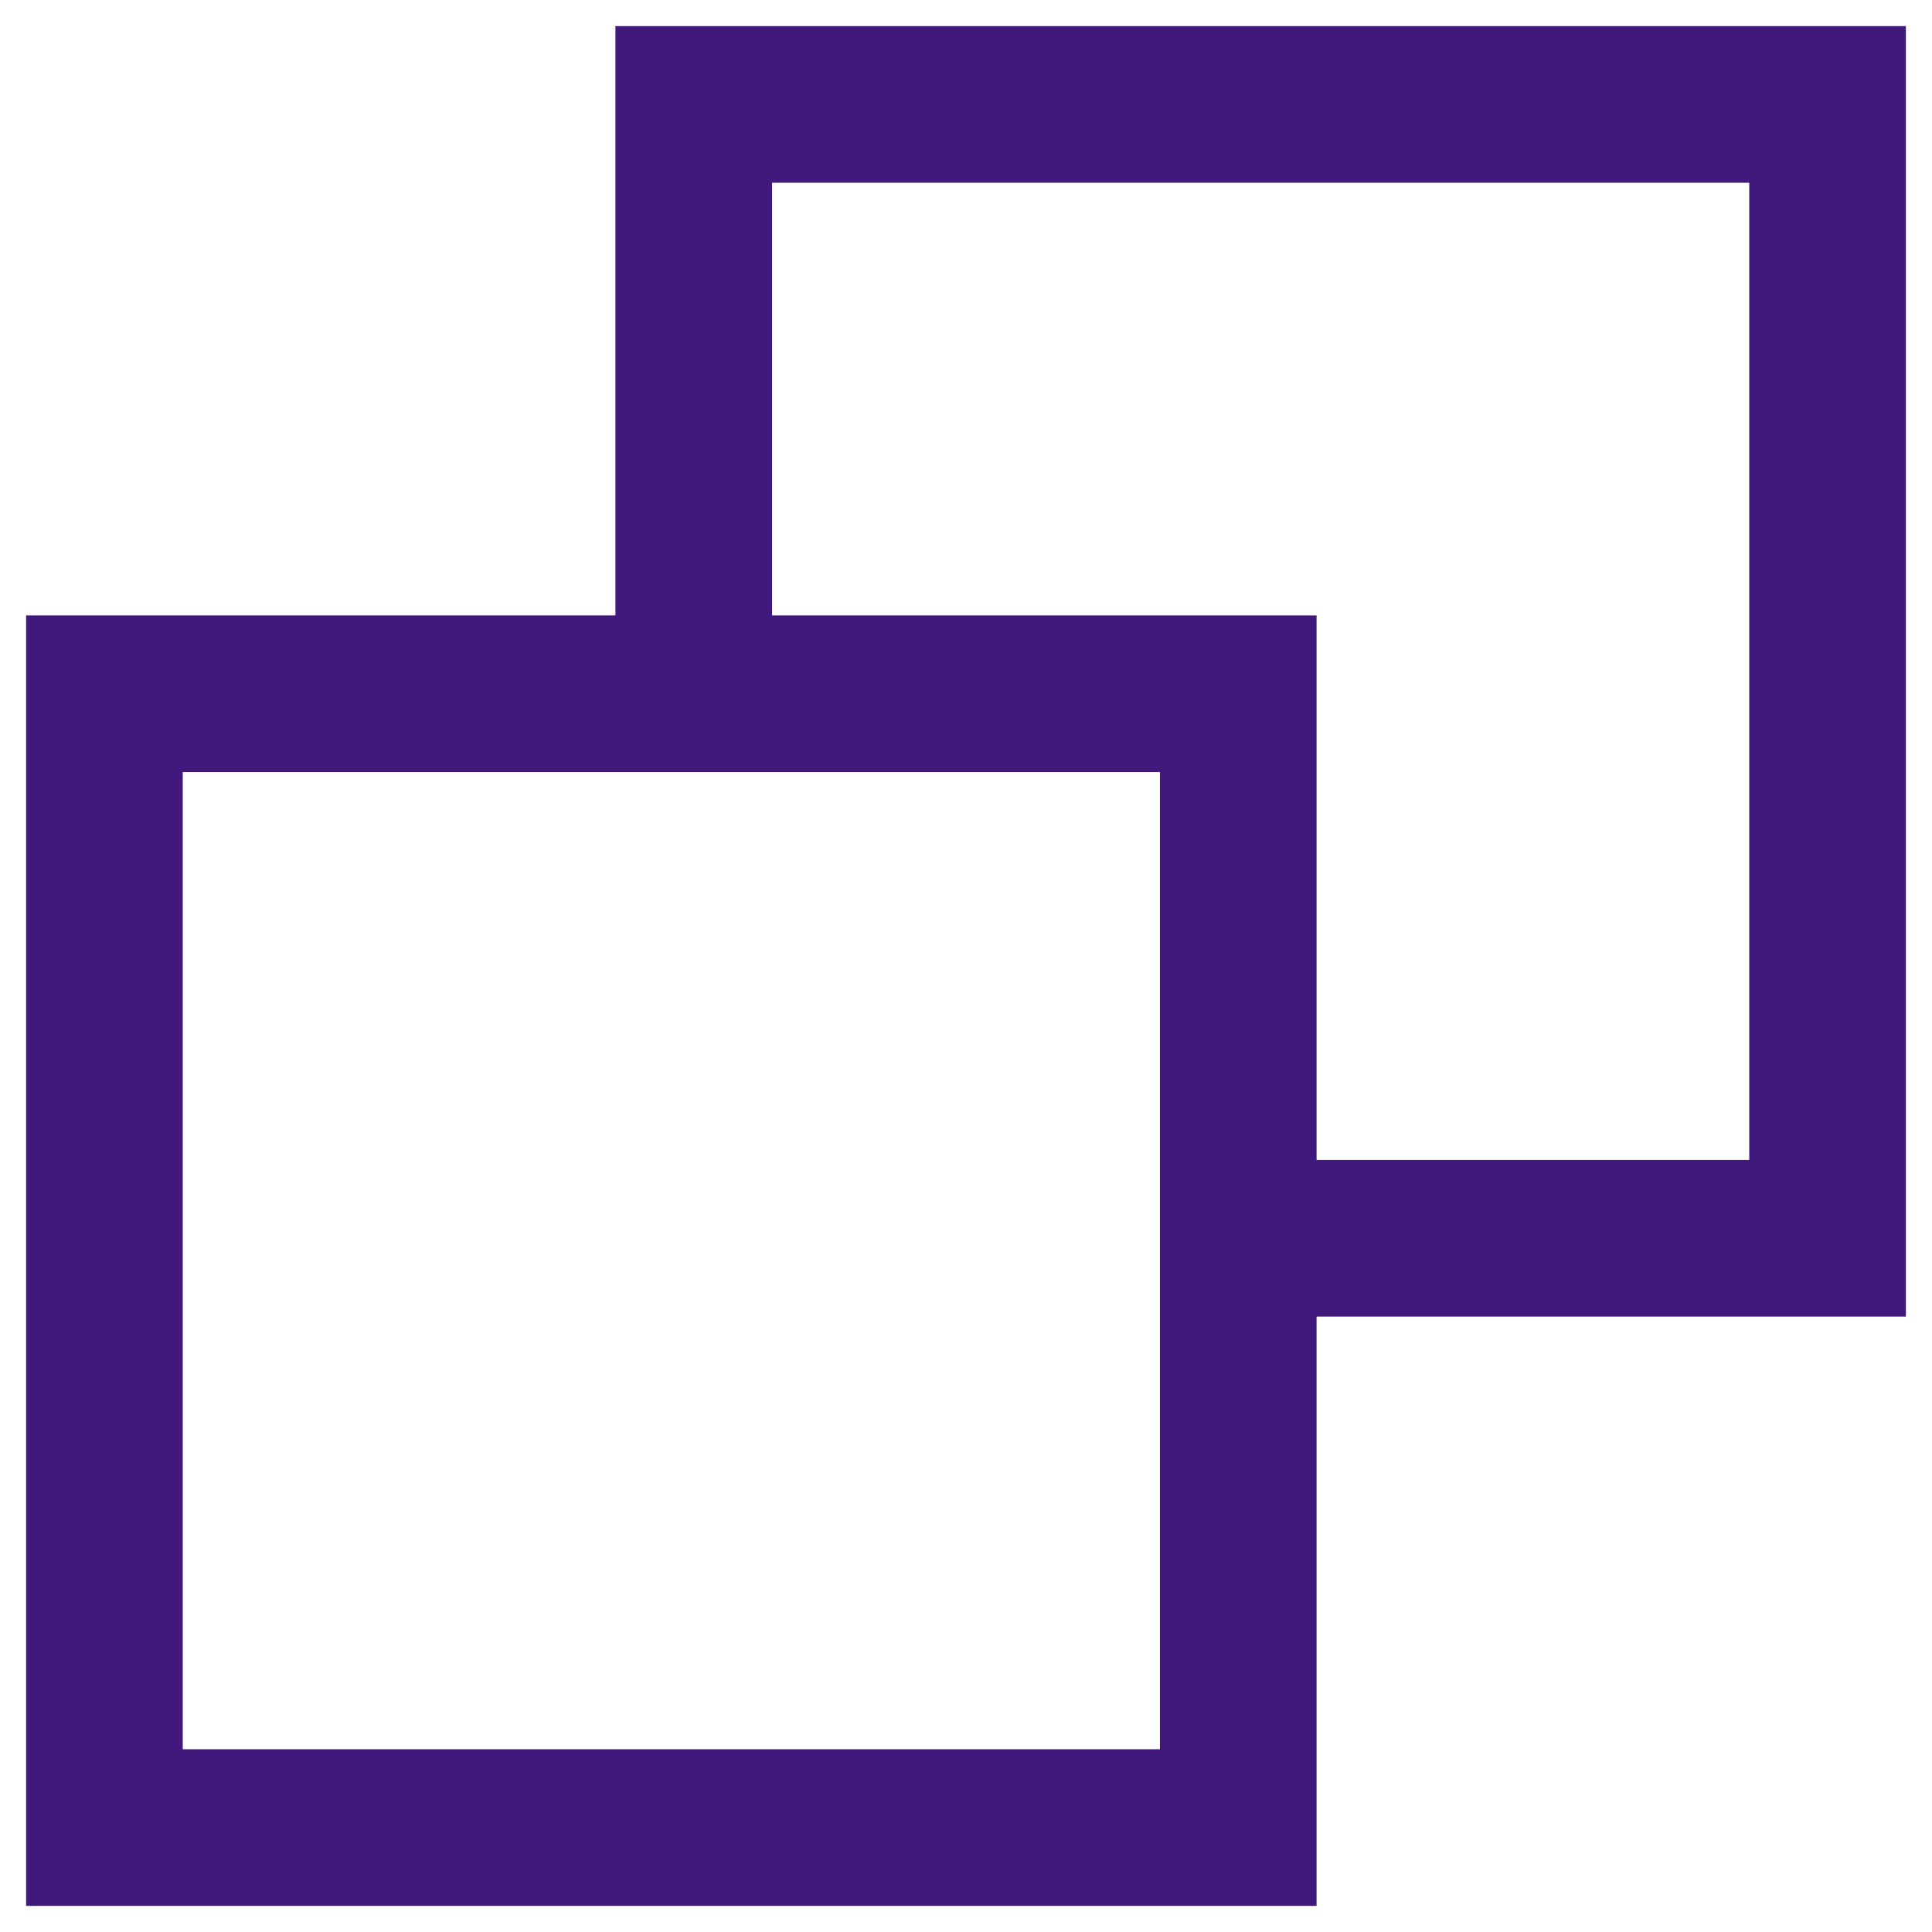 <svg width="37" height="37" viewBox="0 0 37 37" fill="none" xmlns="http://www.w3.org/2000/svg">
<path d="M13.286 12.857V2H35V23.714H24.143" stroke="#41197D" stroke-width="3" stroke-linecap="square"/>
<path d="M2 13.286H23.714V35H2V13.286Z" stroke="#41197D" stroke-width="3" stroke-linecap="square"/>
</svg>
